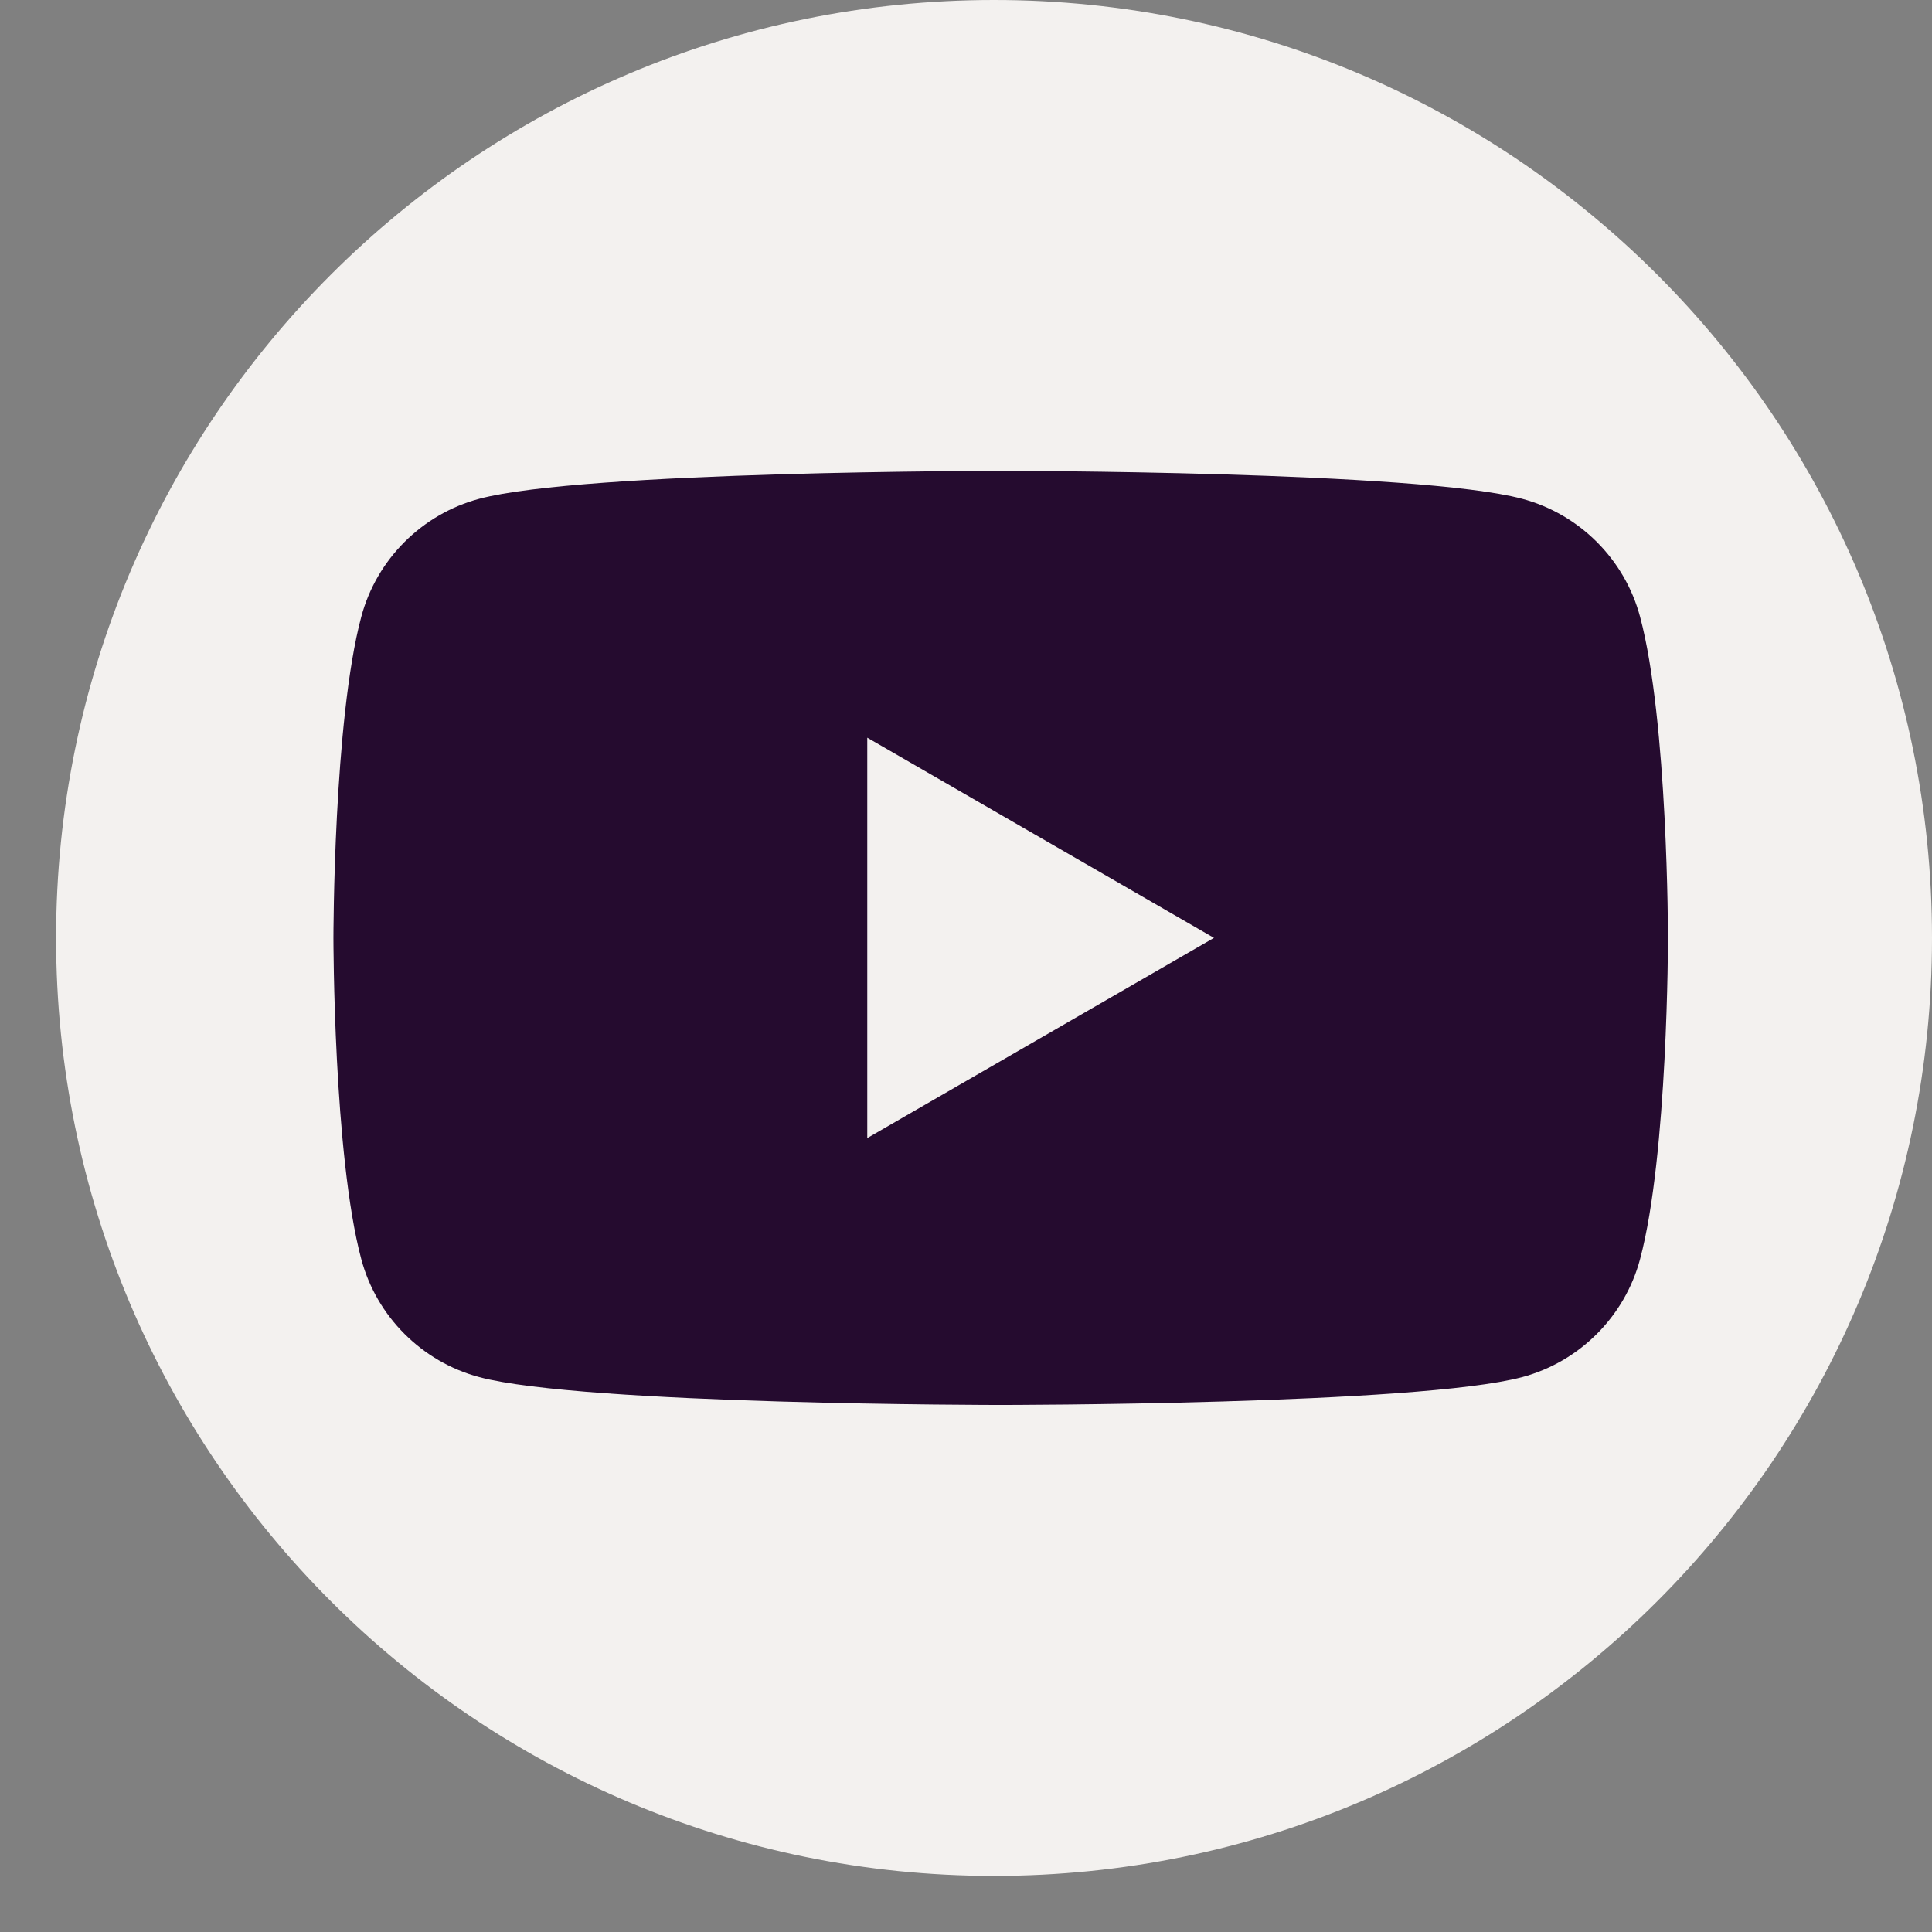 <?xml version="1.0" encoding="UTF-8"?> <svg xmlns="http://www.w3.org/2000/svg" width="29" height="29" viewBox="0 0 29 29" fill="none"><rect x="0" y="0" width="29" height="29" fill="#808080" stroke="none"/><path d="M14.922 0H14.921C7.146 0 0.842 6.303 0.842 14.079V14.079C0.842 21.855 7.146 28.158 14.921 28.158H14.922C22.697 28.158 29 21.855 29 14.079V14.079C29 6.303 22.697 0 14.922 0Z" fill="#F3F1EF"></path><path d="M24.618 9.258C24.388 8.396 23.709 7.717 22.848 7.487C21.286 7.068 15.021 7.068 15.021 7.068C15.021 7.068 8.757 7.068 7.194 7.487C6.333 7.717 5.653 8.396 5.423 9.258C5.005 10.819 5.005 14.079 5.005 14.079C5.005 14.079 5.005 17.338 5.423 18.9C5.653 19.762 6.333 20.441 7.194 20.671C8.756 21.089 15.021 21.089 15.021 21.089C15.021 21.089 21.285 21.089 22.848 20.671C23.709 20.441 24.388 19.762 24.618 18.9C25.037 17.338 25.037 14.079 25.037 14.079C25.037 14.079 25.037 10.819 24.618 9.258ZM13.018 17.084V11.073L18.222 14.078L13.018 17.083V17.084Z" fill="#250B2F"></path></svg> 